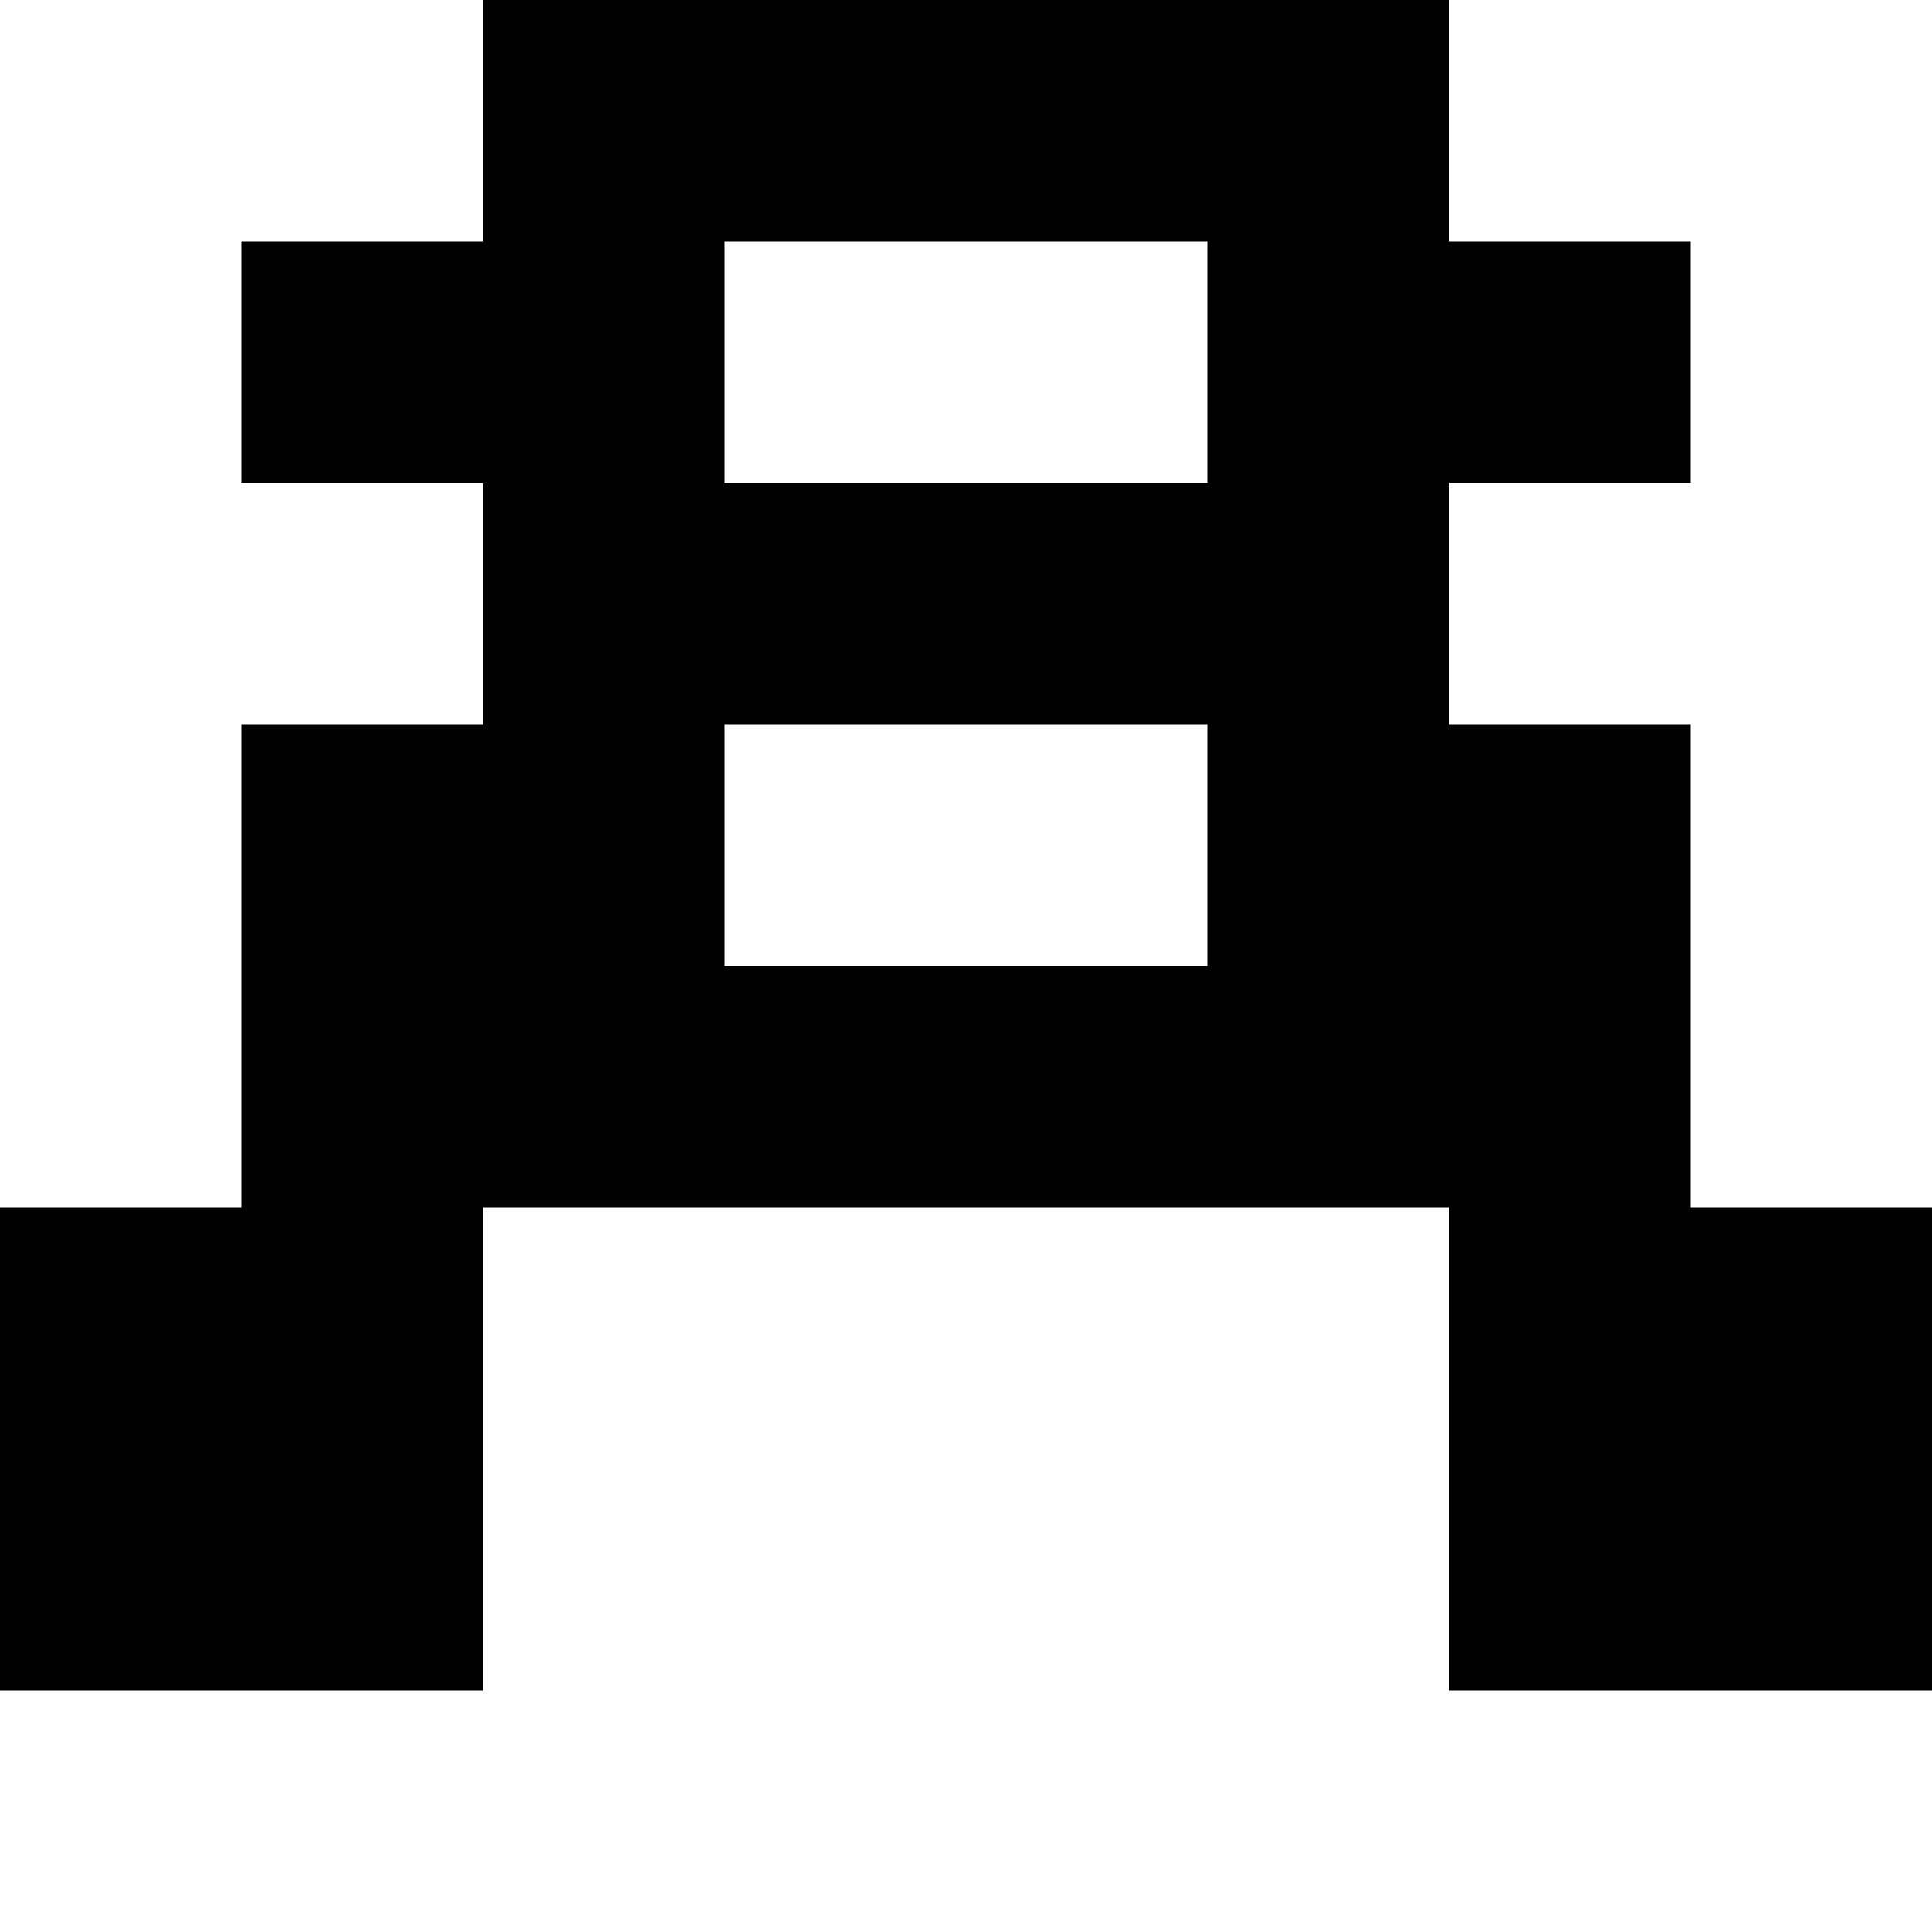 <?xml version="1.0" standalone="no"?>
<!DOCTYPE svg PUBLIC "-//W3C//DTD SVG 20010904//EN"
 "http://www.w3.org/TR/2001/REC-SVG-20010904/DTD/svg10.dtd">
<svg version="1.0" xmlns="http://www.w3.org/2000/svg"
 width="32pt" height="32pt" viewBox="0 0 32 32"
 preserveAspectRatio="xMidYMid meet">
<g transform="translate(0,32) scale(1,-1)"
fill="#000000" stroke="none">
<path d="M8 30 l0 -2 -2 0 -2 0 0 -2 0 -2 2 0 2 0 0 -2 0 -2 -2 0 -2 0 0 -4 0
-4 -2 0 -2 0 0 -4 0 -4 4 0 4 0 0 4 0 4 8 0 8 0 0 -4 0 -4 4 0 4 0 0 4 0 4 -2
0 -2 0 0 4 0 4 -2 0 -2 0 0 2 0 2 2 0 2 0 0 2 0 2 -2 0 -2 0 0 2 0 2 -8 0 -8
0 0 -2z m12 -4 l0 -2 -4 0 -4 0 0 2 0 2 4 0 4 0 0 -2z m0 -8 l0 -2 -4 0 -4 0
0 2 0 2 4 0 4 0 0 -2z"/>
</g>
</svg>

